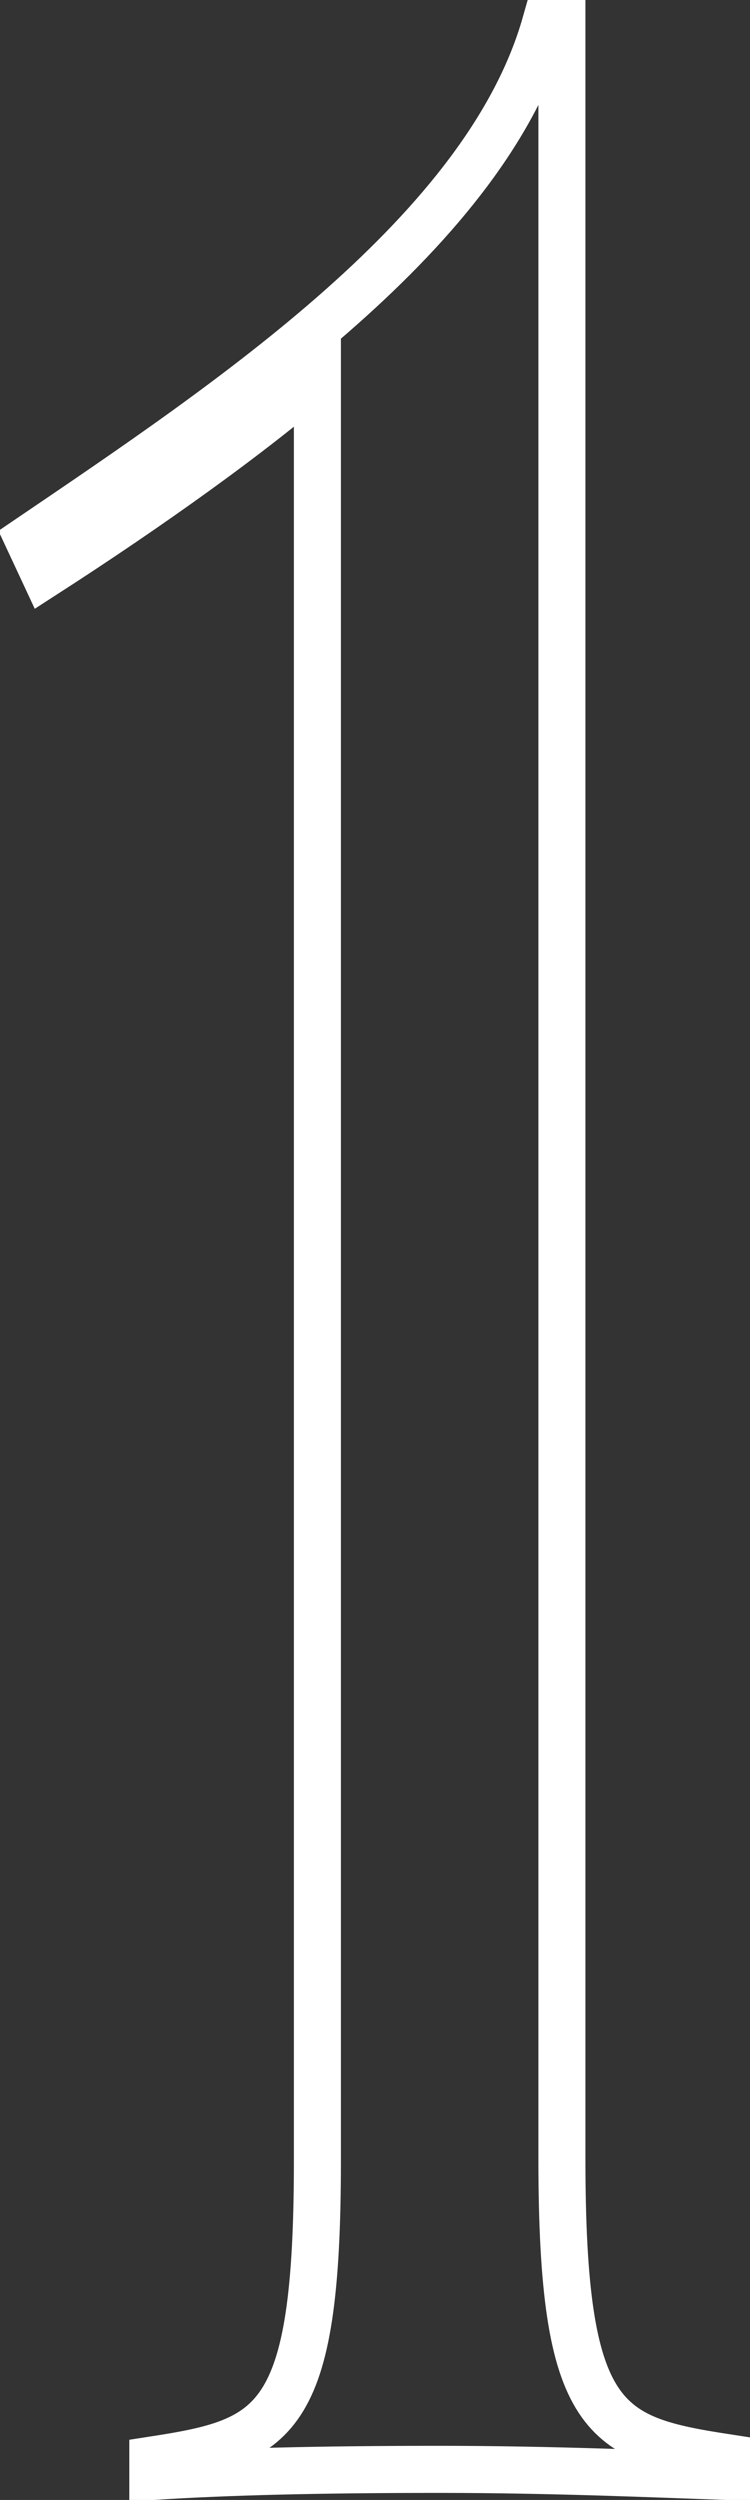 <?xml version="1.0" encoding="utf-8"?>
<!-- Generator: Adobe Illustrator 24.1.2, SVG Export Plug-In . SVG Version: 6.00 Build 0)  -->
<svg version="1.1" id="Layer_1" xmlns="http://www.w3.org/2000/svg" xmlns:xlink="http://www.w3.org/1999/xlink" x="0px" y="0px"
	 viewBox="0 0 31.9 106.2" style="enable-background:new 0 0 31.9 106.2;" xml:space="preserve">
<rect x="0" y="0" width="31.9" height="106.2" fill="#333333" stroke="none"/>
<style type="text/css">
	.st0{fill:none;stroke:#FFFFFF;stroke-width:2;}
</style>
<g>
	<path class="st0" d="M30.9,105.2c-2.9-0.1-7.4-0.3-12.2-0.3c-5.2,0-9.1,0.1-12.2,0.3v-0.7c5.2-0.8,7-1.5,7-12.7V16
		c-2.9,2.5-7.1,5.5-11.6,8.4l-0.7-1.5C9.9,17,20.7,9.8,23.2,1h0.7v90.7c0,11.2,1.8,11.9,7,12.7V105.2z"/>
</g>
</svg>
